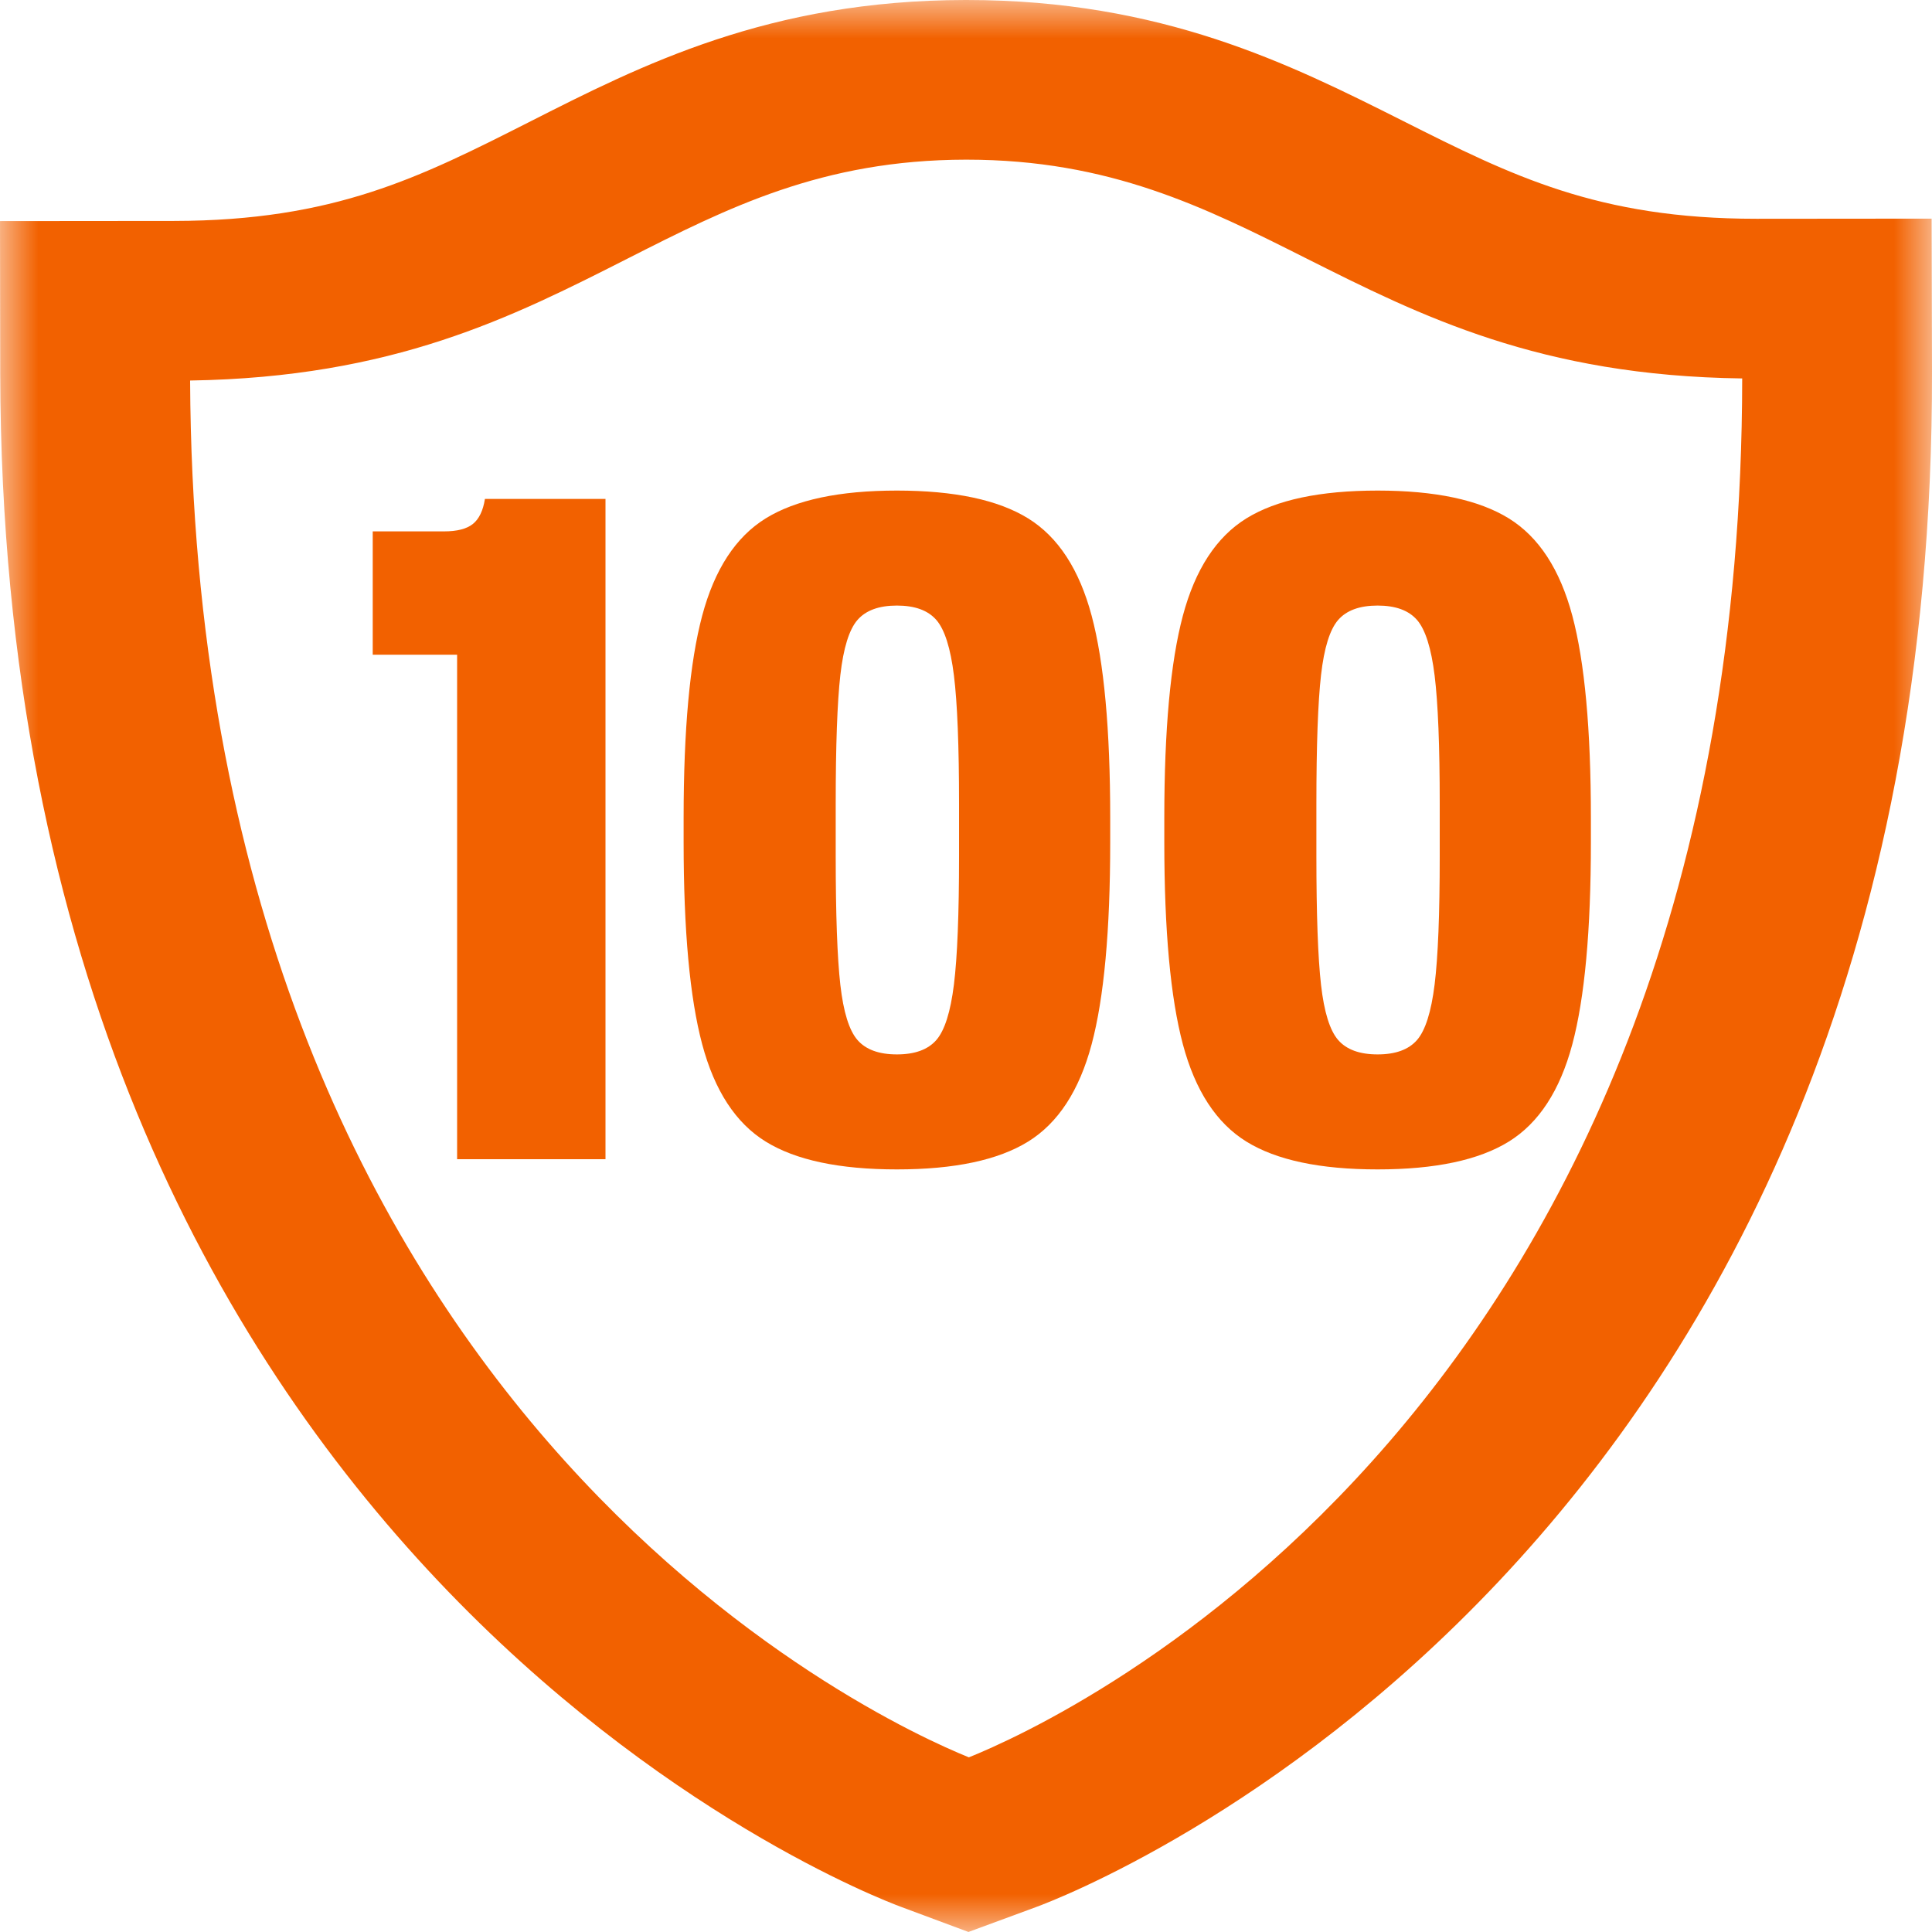 <svg xmlns="http://www.w3.org/2000/svg" xmlns:xlink="http://www.w3.org/1999/xlink" width="25" height="25" viewBox="0 0 25 25">
    <defs>
        <path id="qidcosnh0a" d="M0 0L25 0 25 25 0 25z"/>
    </defs>
    <g fill="none" fill-rule="evenodd">
        <g>
            <g>
                <g>
                    <g>
                        <g transform="translate(-26 -97) translate(26 97)">
                            <mask id="h92yv9g14b" fill="#fff">
                                <use xlink:href="#qidcosnh0a"/>
                            </mask>
                            <path fill="#F26100" d="M2.46 4.924c.061 13.322 8.91 17.343 10.077 17.816 1.176-.473 9.996-4.469 10.007-17.843-2.62-.034-4.16-.809-5.65-1.558-1.302-.655-2.531-1.273-4.387-1.273h-.01c-1.86.003-3.083.624-4.38 1.282-1.492.757-3.026 1.535-5.657 1.576zM12.533 25l-.873-.325C11.188 24.501.033 20.202.003 4.845L0 2.861l2.252-.002c2.076-.003 3.185-.566 4.59-1.277C8.303.84 9.951.003 12.491 0h.016c2.532 0 4.185.83 5.644 1.563 1.41.71 2.522 1.268 4.576 1.268h.016l2.252-.002L25 4.81c.03 15.43-11.12 19.694-11.595 19.868l-.872.321z" mask="url(#h92yv9g14b)"/>
                        </g>
                    </g>
                </g>
                <path fill="#F26100" fill-rule="nonzero" d="M7.835 15V6.456h-1.56c-.024.152-.076.26-.156.324s-.204.096-.372.096h-.924v1.596h1.092V15h1.92zm3.771.132c.744 0 1.31-.12 1.698-.36.388-.24.662-.66.822-1.26.16-.6.24-1.472.24-2.616v-.312c0-1.144-.08-2.016-.24-2.616-.16-.6-.434-1.02-.822-1.26-.388-.24-.954-.36-1.698-.36s-1.31.12-1.698.36c-.388.24-.662.66-.822 1.26-.16.6-.24 1.472-.24 2.616v.312c0 1.144.08 2.016.24 2.616.16.6.434 1.02.822 1.26.388.24.954.36 1.698.36zm0-1.488c-.232 0-.402-.062-.51-.186-.108-.124-.182-.362-.222-.714-.04-.352-.06-.908-.06-1.668v-.672c0-.76.02-1.316.06-1.668.04-.352.114-.59.222-.714s.278-.186.51-.186c.232 0 .402.062.51.186.108.124.184.364.228.72.044.356.066.91.066 1.662v.672c0 .752-.022 1.306-.066 1.662-.044.356-.12.596-.228.72-.108.124-.278.186-.51.186zm6.22 1.488c.744 0 1.31-.12 1.698-.36.388-.24.662-.66.822-1.26.16-.6.24-1.472.24-2.616v-.312c0-1.144-.08-2.016-.24-2.616-.16-.6-.434-1.02-.822-1.26-.388-.24-.954-.36-1.698-.36s-1.31.12-1.698.36c-.388.24-.662.66-.822 1.26-.16.6-.24 1.472-.24 2.616v.312c0 1.144.08 2.016.24 2.616.16.6.434 1.02.822 1.26.388.24.954.36 1.698.36zm0-1.488c-.232 0-.402-.062-.51-.186-.108-.124-.182-.362-.222-.714-.04-.352-.06-.908-.06-1.668v-.672c0-.76.02-1.316.06-1.668.04-.352.114-.59.222-.714s.278-.186.51-.186c.232 0 .402.062.51.186.108.124.184.364.228.72.044.356.066.91.066 1.662v.672c0 .752-.022 1.306-.066 1.662-.044.356-.12.596-.228.72-.108.124-.278.186-.51.186z" transform="translate(-26 -97) translate(26 97)"/>
            </g>
        </g>
    </g>
</svg>
